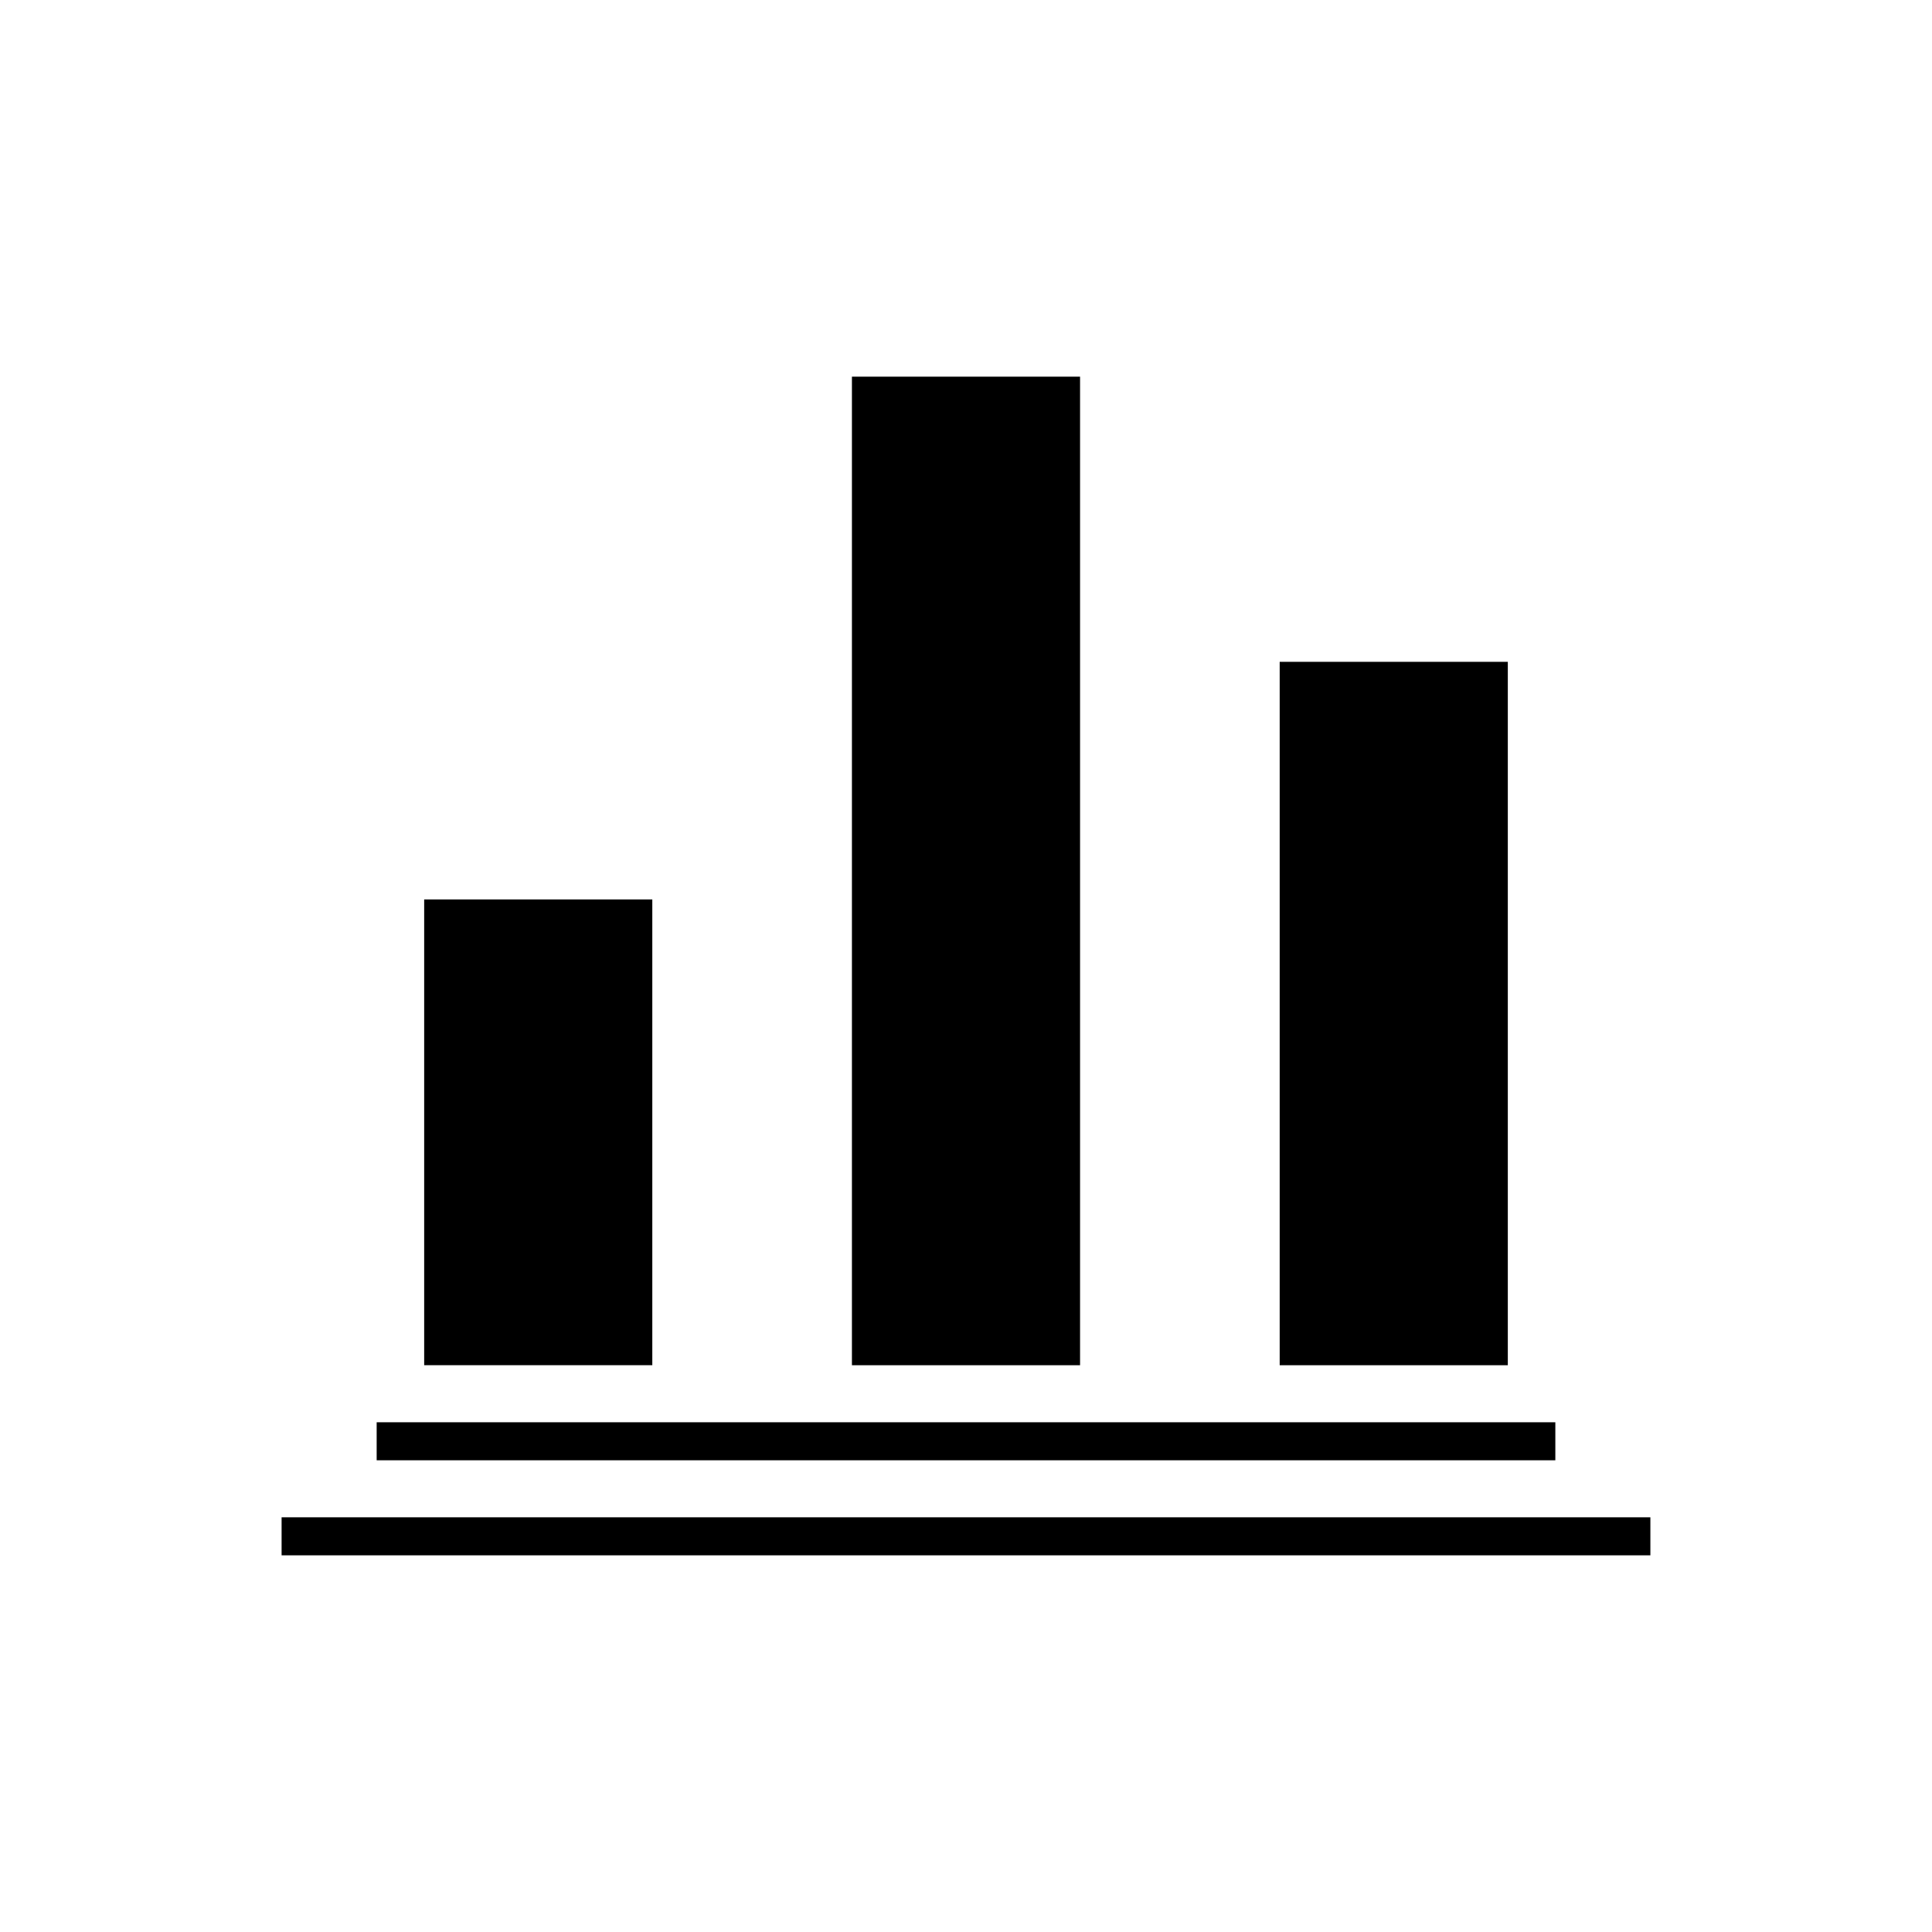 <?xml version="1.0" encoding="UTF-8"?>
<!-- Uploaded to: ICON Repo, www.svgrepo.com, Generator: ICON Repo Mixer Tools -->
<svg fill="#000000" width="800px" height="800px" version="1.1" viewBox="144 144 512 512" xmlns="http://www.w3.org/2000/svg">
 <g>
  <path d="m256.41 382.36h60.457v123.43h-60.457z"/>
  <path d="m243.82 530.99h312.36v-10.074h-312.36z"/>
  <path d="m369.77 243.82h60.457v261.98h-60.457z"/>
  <path d="m483.13 319.39h60.457v186.41h-60.457z"/>
  <path d="m228.7 546.1h-10.074v10.078h362.74v-10.078z"/>
 </g>
</svg>
